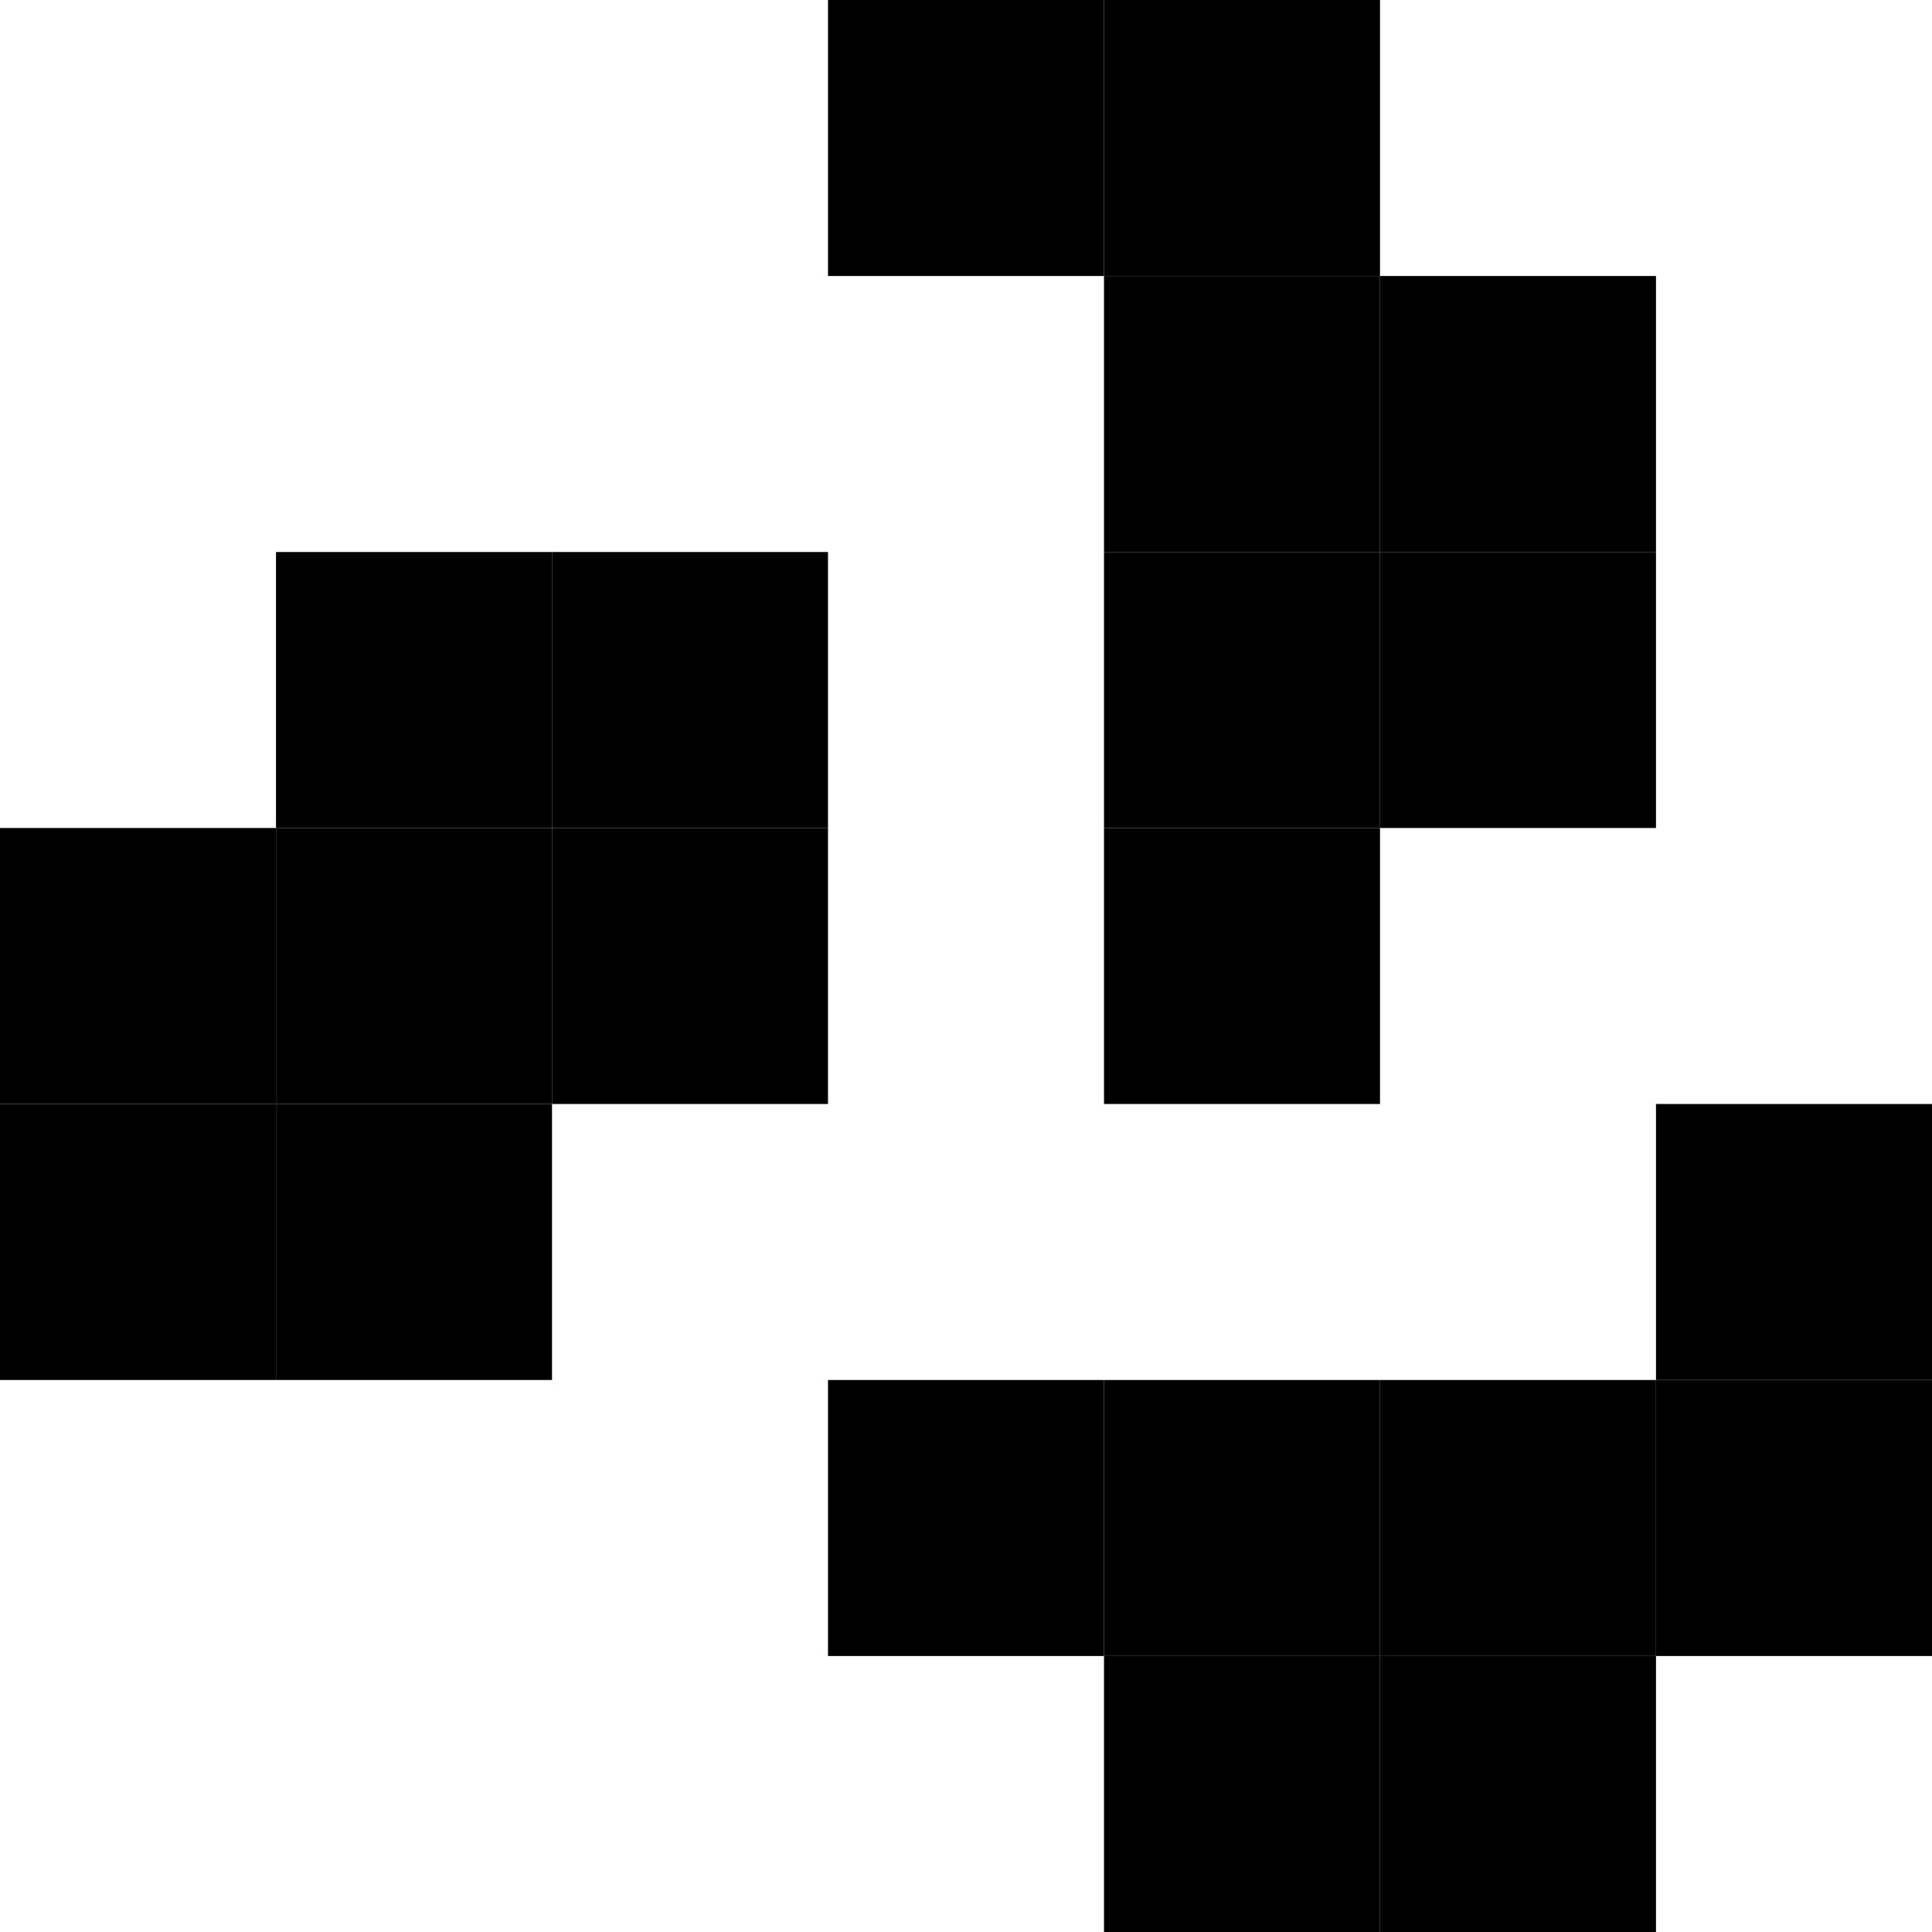 <svg xmlns="http://www.w3.org/2000/svg" fill="none" viewBox="0 0 140 140" height="140" width="140">
<path fill="black" d="M80 0H60V20H80V0Z"></path>
<path fill="black" d="M100 0H80V20H100V0Z"></path>
<path fill="black" d="M100 20H80V40H100V20Z"></path>
<path fill="black" d="M120 20H100V40H120V20Z"></path>
<path fill="black" d="M120 40H100V60H120V40Z"></path>
<path fill="black" d="M100 40H80V60H100V40Z"></path>
<path fill="black" d="M100 60H80V80H100V60Z"></path>
<path fill="black" d="M140 80H120V100H140V80Z"></path>
<path fill="black" d="M140 100H120V120H140V100Z"></path>
<path fill="black" d="M120 100H100V120H120V100Z"></path>
<path fill="black" d="M120 120H100V140H120V120Z"></path>
<path fill="black" d="M100 120H80V140H100V120Z"></path>
<path fill="black" d="M100 100H80V120H100V100Z"></path>
<path fill="black" d="M80 100H60V120H80V100Z"></path>
<path fill="black" d="M40 80H20V100H40V80Z"></path>
<path fill="black" d="M20 80H0V100H20V80Z"></path>
<path fill="black" d="M20 60H0V80H20V60Z"></path>
<path fill="black" d="M40 60H20V80H40V60Z"></path>
<path fill="black" d="M40 40H20V60H40V40Z"></path>
<path fill="black" d="M60 40H40V60H60V40Z"></path>
<path fill="black" d="M60 60H40V80H60V60Z"></path>
</svg>
